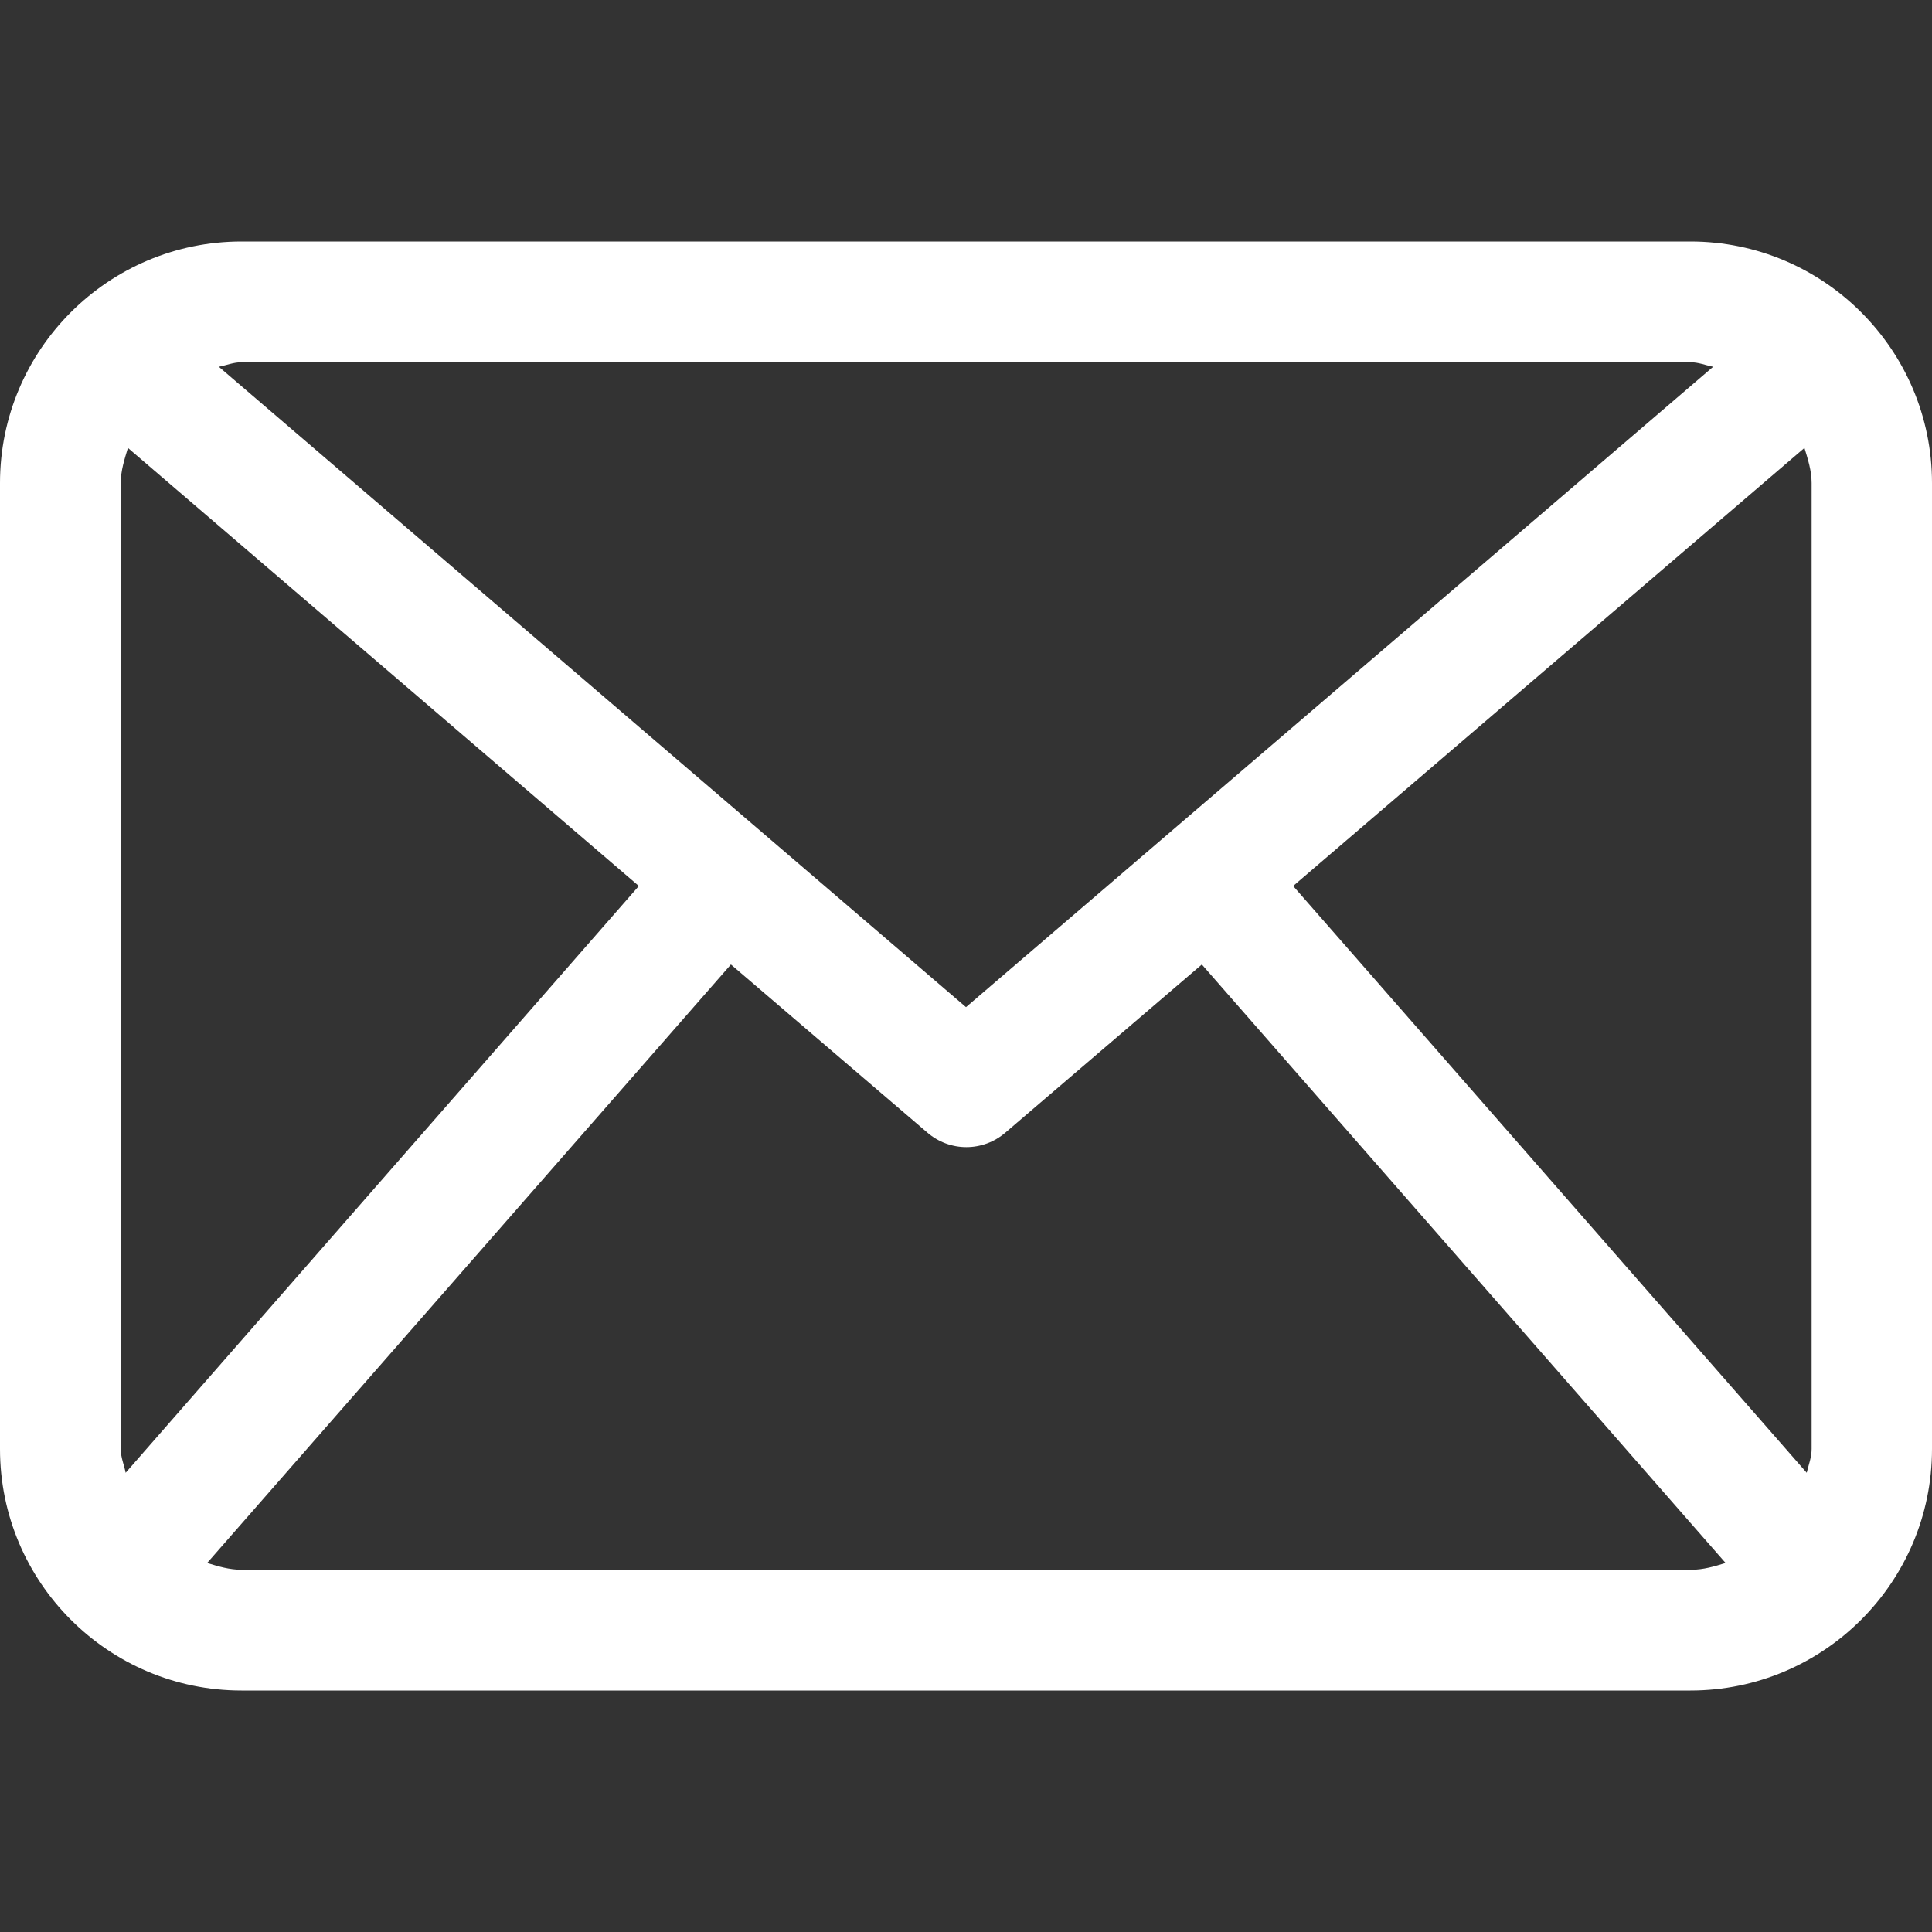<?xml version="1.0" encoding="utf-8"?>
<!-- Generator: Adobe Illustrator 22.0.1, SVG Export Plug-In . SVG Version: 6.00 Build 0)  -->
<svg version="1.1" id="Capa_1" xmlns="http://www.w3.org/2000/svg" xmlns:xlink="http://www.w3.org/1999/xlink" x="0px" y="0px"
	 viewBox="0 0 512 512" style="enable-background:new 0 0 512 512;" xml:space="preserve">
<rect x="0" y="0" width="512" height="512" fill="#333333" stroke="none"/>
<style type="text/css">
	.st0{fill:#FFFFFF;}
</style>
<g>
	<path class="st0" d="M448,64H64C28.7,64,0,92.7,0,128v256c0,35.3,28.7,64,64,64h384c35.3,0,64-28.7,64-64V128
		C512,92.7,483.3,64,448,64z M342.7,234.8l135.5-116.1c0.9,3,1.9,6,1.9,9.3v256c0,2.2-0.8,4.2-1.3,6.3L342.7,234.8z M448,96
		c2.1,0,4,0.8,6,1.2L256,266.9L58,97.2c2-0.4,3.9-1.2,6-1.2H448z M33.3,390.3c-0.4-2.1-1.3-4-1.3-6.3V128c0-3.3,1-6.3,1.9-9.3
		l135.4,116.1L33.3,390.3z M64,416c-3.2,0-6.2-0.9-9.1-1.8l138.8-158.6l52,44.5c3,2.6,6.7,3.9,10.4,3.9s7.4-1.3,10.4-3.9l52-44.5
		l138.8,158.6c-2.9,0.9-5.9,1.8-9.1,1.8H64z"/>
</g>
</svg>
